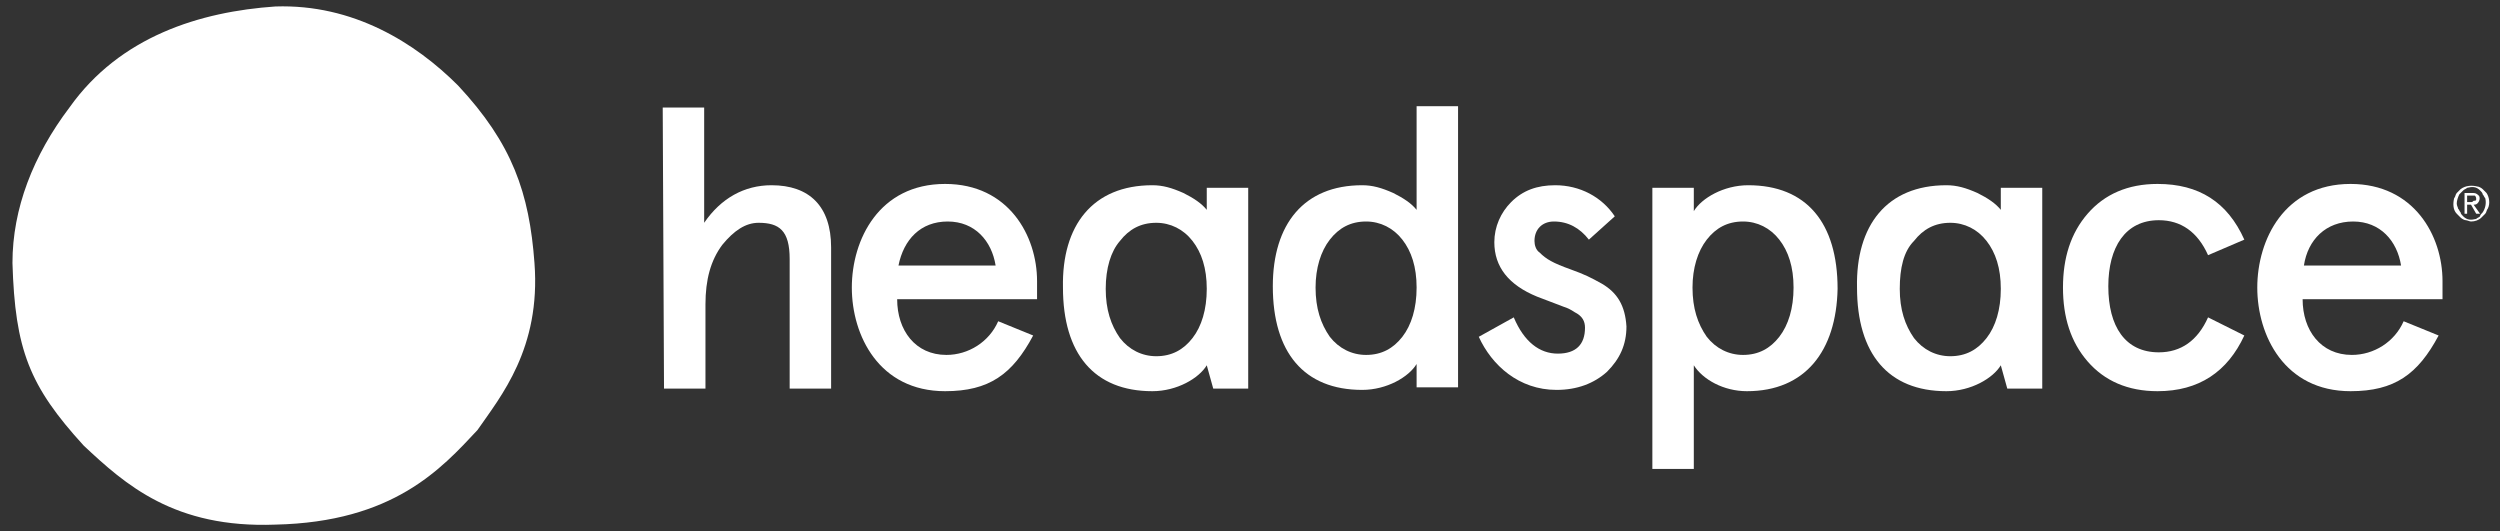 <?xml version="1.0" encoding="UTF-8"?>
<svg xmlns="http://www.w3.org/2000/svg" width="193" height="41" viewBox="0 0 193 41" fill="none">
  <rect x="0" y="0" width="193" height="41" fill="#333333" stroke="none"/>
  <g clip-path="url(#clip0_875_514)">
    <path d="M51.162 8.3H54.362V17.2C55.662 15.3 57.462 14.3 59.562 14.3C62.462 14.3 64.162 15.9 64.162 19.1V30H60.962V20C60.962 17.8 60.162 17.2 58.562 17.2C57.562 17.2 56.662 17.8 55.762 18.9C54.862 20.1 54.462 21.6 54.462 23.5V30H51.262L51.162 8.3Z" fill="white"></path>
    <path d="M80.162 23.1H69.261C69.261 25.5 70.662 27.4 73.061 27.4C74.761 27.4 76.362 26.4 77.061 24.8L79.761 25.9C78.162 28.9 76.362 30.2 72.962 30.2C67.862 30.2 65.761 25.9 65.761 22.2C65.761 18.5 67.862 14.2 72.962 14.2C77.862 14.2 80.061 18.2 80.061 21.7V23.1H80.162ZM69.362 20.5H76.862C76.561 18.6 75.261 17.1 73.162 17.1C71.061 17.1 69.761 18.5 69.362 20.5Z" fill="white"></path>
    <path d="M105.162 14.3C105.962 14.3 106.662 14.5 107.562 14.9C108.362 15.3 108.962 15.7 109.362 16.2V8.2H112.562V29.9H109.362V28.1C108.762 29.1 107.062 30.1 105.162 30.1C100.662 30.1 98.261 27.2 98.261 22.1C98.261 17.3 100.662 14.3 105.162 14.3ZM101.562 22.2C101.562 23.8 101.962 25 102.662 26C103.362 26.9 104.362 27.4 105.462 27.4C106.662 27.4 107.562 26.9 108.262 26C108.962 25.1 109.362 23.8 109.362 22.2C109.362 20.6 108.962 19.4 108.262 18.5C107.562 17.6 106.562 17.1 105.462 17.1C104.262 17.1 103.362 17.6 102.662 18.5C101.962 19.4 101.562 20.7 101.562 22.2Z" fill="white"></path>
    <path d="M124.662 16.7L122.662 18.5C121.962 17.6 121.062 17.1 119.962 17.1C119.062 17.1 118.462 17.7 118.462 18.6C118.462 18.9 118.562 19.3 118.862 19.5C119.362 20 119.862 20.3 121.262 20.8C122.362 21.2 122.762 21.4 123.662 21.9C124.862 22.6 125.462 23.6 125.562 25.2C125.562 26.6 125.062 27.7 124.062 28.7C123.062 29.6 121.762 30.1 120.162 30.1C117.262 30.1 115.162 28.2 114.162 26L116.862 24.5C117.662 26.4 118.862 27.3 120.262 27.3C121.662 27.3 122.362 26.6 122.362 25.3C122.362 24.8 122.162 24.4 121.562 24.1C121.262 23.9 121.062 23.8 120.762 23.7C120.262 23.5 119.162 23.1 118.662 22.9C116.462 22 115.362 20.6 115.362 18.7C115.362 17.5 115.862 16.4 116.662 15.6C117.562 14.7 118.662 14.3 120.062 14.3C121.962 14.3 123.662 15.2 124.662 16.7Z" fill="white"></path>
    <path d="M134.862 30.2C133.062 30.2 131.462 29.3 130.762 28.2V36.2H127.562V14.5H130.762V16.3C131.362 15.3 133.062 14.3 134.962 14.3C139.462 14.3 141.862 17.2 141.862 22.3C141.762 27.1 139.362 30.2 134.862 30.2ZM138.462 22.2C138.462 20.6 138.062 19.4 137.362 18.5C136.662 17.6 135.662 17.1 134.562 17.1C133.362 17.1 132.462 17.6 131.762 18.5C131.062 19.4 130.662 20.7 130.662 22.2C130.662 23.8 131.062 25 131.762 26C132.462 26.9 133.462 27.4 134.562 27.4C135.762 27.4 136.662 26.9 137.362 26C138.062 25.1 138.462 23.8 138.462 22.2Z" fill="white"></path>
    <path d="M173.262 25.9C171.962 28.7 169.762 30.2 166.562 30.2C164.262 30.2 162.462 29.4 161.162 27.9C159.862 26.4 159.262 24.5 159.262 22.2C159.262 19.9 159.862 18 161.162 16.5C162.462 15 164.262 14.2 166.562 14.2C169.762 14.2 171.962 15.6 173.262 18.5L170.462 19.7C169.662 17.9 168.362 17 166.662 17C164.062 17 162.762 19.1 162.762 22.1C162.762 25.2 164.062 27.2 166.662 27.2C168.362 27.2 169.662 26.3 170.462 24.5L173.262 25.9Z" fill="white"></path>
    <path d="M188.662 23.1H177.762C177.762 25.5 179.162 27.4 181.562 27.4C183.262 27.4 184.862 26.4 185.562 24.8L188.262 25.9C186.662 28.9 184.862 30.2 181.462 30.2C176.362 30.2 174.262 25.9 174.262 22.2C174.262 18.5 176.362 14.2 181.462 14.2C186.362 14.2 188.562 18.2 188.562 21.7V23.1H188.662ZM177.862 20.5H185.362C185.062 18.6 183.762 17.1 181.662 17.1C179.562 17.1 178.162 18.5 177.862 20.5Z" fill="white"></path>
    <path d="M88.962 14.3C89.761 14.3 90.462 14.5 91.362 14.9C92.162 15.3 92.761 15.7 93.162 16.2V14.5H96.362V30H93.662L93.162 28.2C92.561 29.2 90.862 30.2 88.962 30.2C84.462 30.2 82.061 27.3 82.061 22.2C81.962 17.4 84.362 14.3 88.962 14.3ZM85.362 22.3C85.362 23.9 85.761 25.1 86.462 26.1C87.162 27 88.162 27.5 89.261 27.5C90.462 27.5 91.362 27 92.061 26.1C92.761 25.2 93.162 23.9 93.162 22.3C93.162 20.7 92.761 19.5 92.061 18.6C91.362 17.7 90.362 17.2 89.261 17.2C88.061 17.2 87.162 17.7 86.462 18.6C85.761 19.4 85.362 20.7 85.362 22.3Z" fill="white"></path>
    <path d="M150.262 14.3C151.062 14.3 151.762 14.5 152.662 14.9C153.462 15.3 154.062 15.7 154.462 16.2V14.5H157.662V30H154.962L154.462 28.2C153.862 29.2 152.162 30.2 150.262 30.2C145.762 30.2 143.362 27.3 143.362 22.2C143.262 17.4 145.662 14.3 150.262 14.3ZM146.662 22.3C146.662 23.9 147.062 25.1 147.762 26.1C148.462 27 149.462 27.5 150.562 27.5C151.762 27.5 152.662 27 153.362 26.1C154.062 25.2 154.462 23.9 154.462 22.3C154.462 20.7 154.062 19.5 153.362 18.6C152.662 17.7 151.662 17.2 150.562 17.2C149.362 17.2 148.462 17.7 147.762 18.6C146.962 19.4 146.662 20.7 146.662 22.3Z" fill="white"></path>
    <path d="M41.261 20.3C41.761 26.9 38.661 30.6 36.861 33.2C34.062 36.2 30.361 40.3 21.262 40.5C13.461 40.8 9.662 37.4 6.462 34.4C2.262 29.8 1.162 27 0.962 20.3C0.962 16.1 2.562 12 5.362 8.3C9.262 2.8 15.461 0.9 21.262 0.5C27.262 0.3 32.062 3.3 35.361 6.6C39.562 11.1 40.861 14.9 41.261 20.3Z" fill="white"></path>
    <path d="M191.961 14.9C191.861 14.8 191.761 14.7 191.661 14.6C191.561 14.5 191.361 14.4 191.261 14.4C190.861 14.3 190.361 14.3 189.961 14.6C189.861 14.7 189.761 14.8 189.661 14.9C189.561 15 189.561 15.2 189.461 15.3C189.361 15.7 189.361 16.2 189.661 16.5C189.761 16.6 189.861 16.7 189.961 16.8C190.061 16.9 190.261 17 190.361 17C190.461 17 190.661 17.1 190.761 17.1C191.061 17.1 191.361 17 191.561 16.8C191.661 16.7 191.761 16.6 191.861 16.5C191.961 16.4 191.961 16.2 192.061 16.1C192.261 15.7 192.161 15.2 191.961 14.9ZM191.661 16.4C191.561 16.5 191.461 16.6 191.461 16.7C191.361 16.8 191.261 16.8 191.161 16.9C190.761 17 190.461 17 190.161 16.7C190.061 16.6 189.961 16.5 189.961 16.4C189.861 16.3 189.861 16.2 189.761 16.1C189.761 16 189.661 15.9 189.661 15.7C189.661 15.5 189.761 15.2 189.861 15C189.961 14.9 190.061 14.8 190.161 14.7C190.261 14.6 190.361 14.6 190.461 14.5C190.861 14.4 191.161 14.4 191.461 14.7C191.561 14.8 191.661 14.9 191.661 15C191.761 15.1 191.761 15.2 191.861 15.3C191.961 15.7 191.861 16.1 191.661 16.4Z" fill="white"></path>
    <path d="M190.962 15.8C191.062 15.8 191.162 15.8 191.262 15.7C191.462 15.5 191.462 15.2 191.362 15.1C191.162 14.9 191.062 14.9 190.862 14.9H190.262V16.5H190.462V15.8H190.762L191.162 16.5H191.462L190.962 15.8ZM190.762 15.6H190.462V15.1C190.662 15.1 190.862 15.1 191.062 15.1C191.162 15.2 191.162 15.3 191.162 15.4C191.162 15.5 191.062 15.5 190.962 15.5C190.862 15.6 190.862 15.6 190.762 15.6Z" fill="white"></path>
  </g>
  <defs>
    <clipPath id="clip0_875_514">
      <rect width="192" height="40" fill="white" transform="translate(0.962 0.5)"></rect>
    </clipPath>
  </defs>
</svg>
